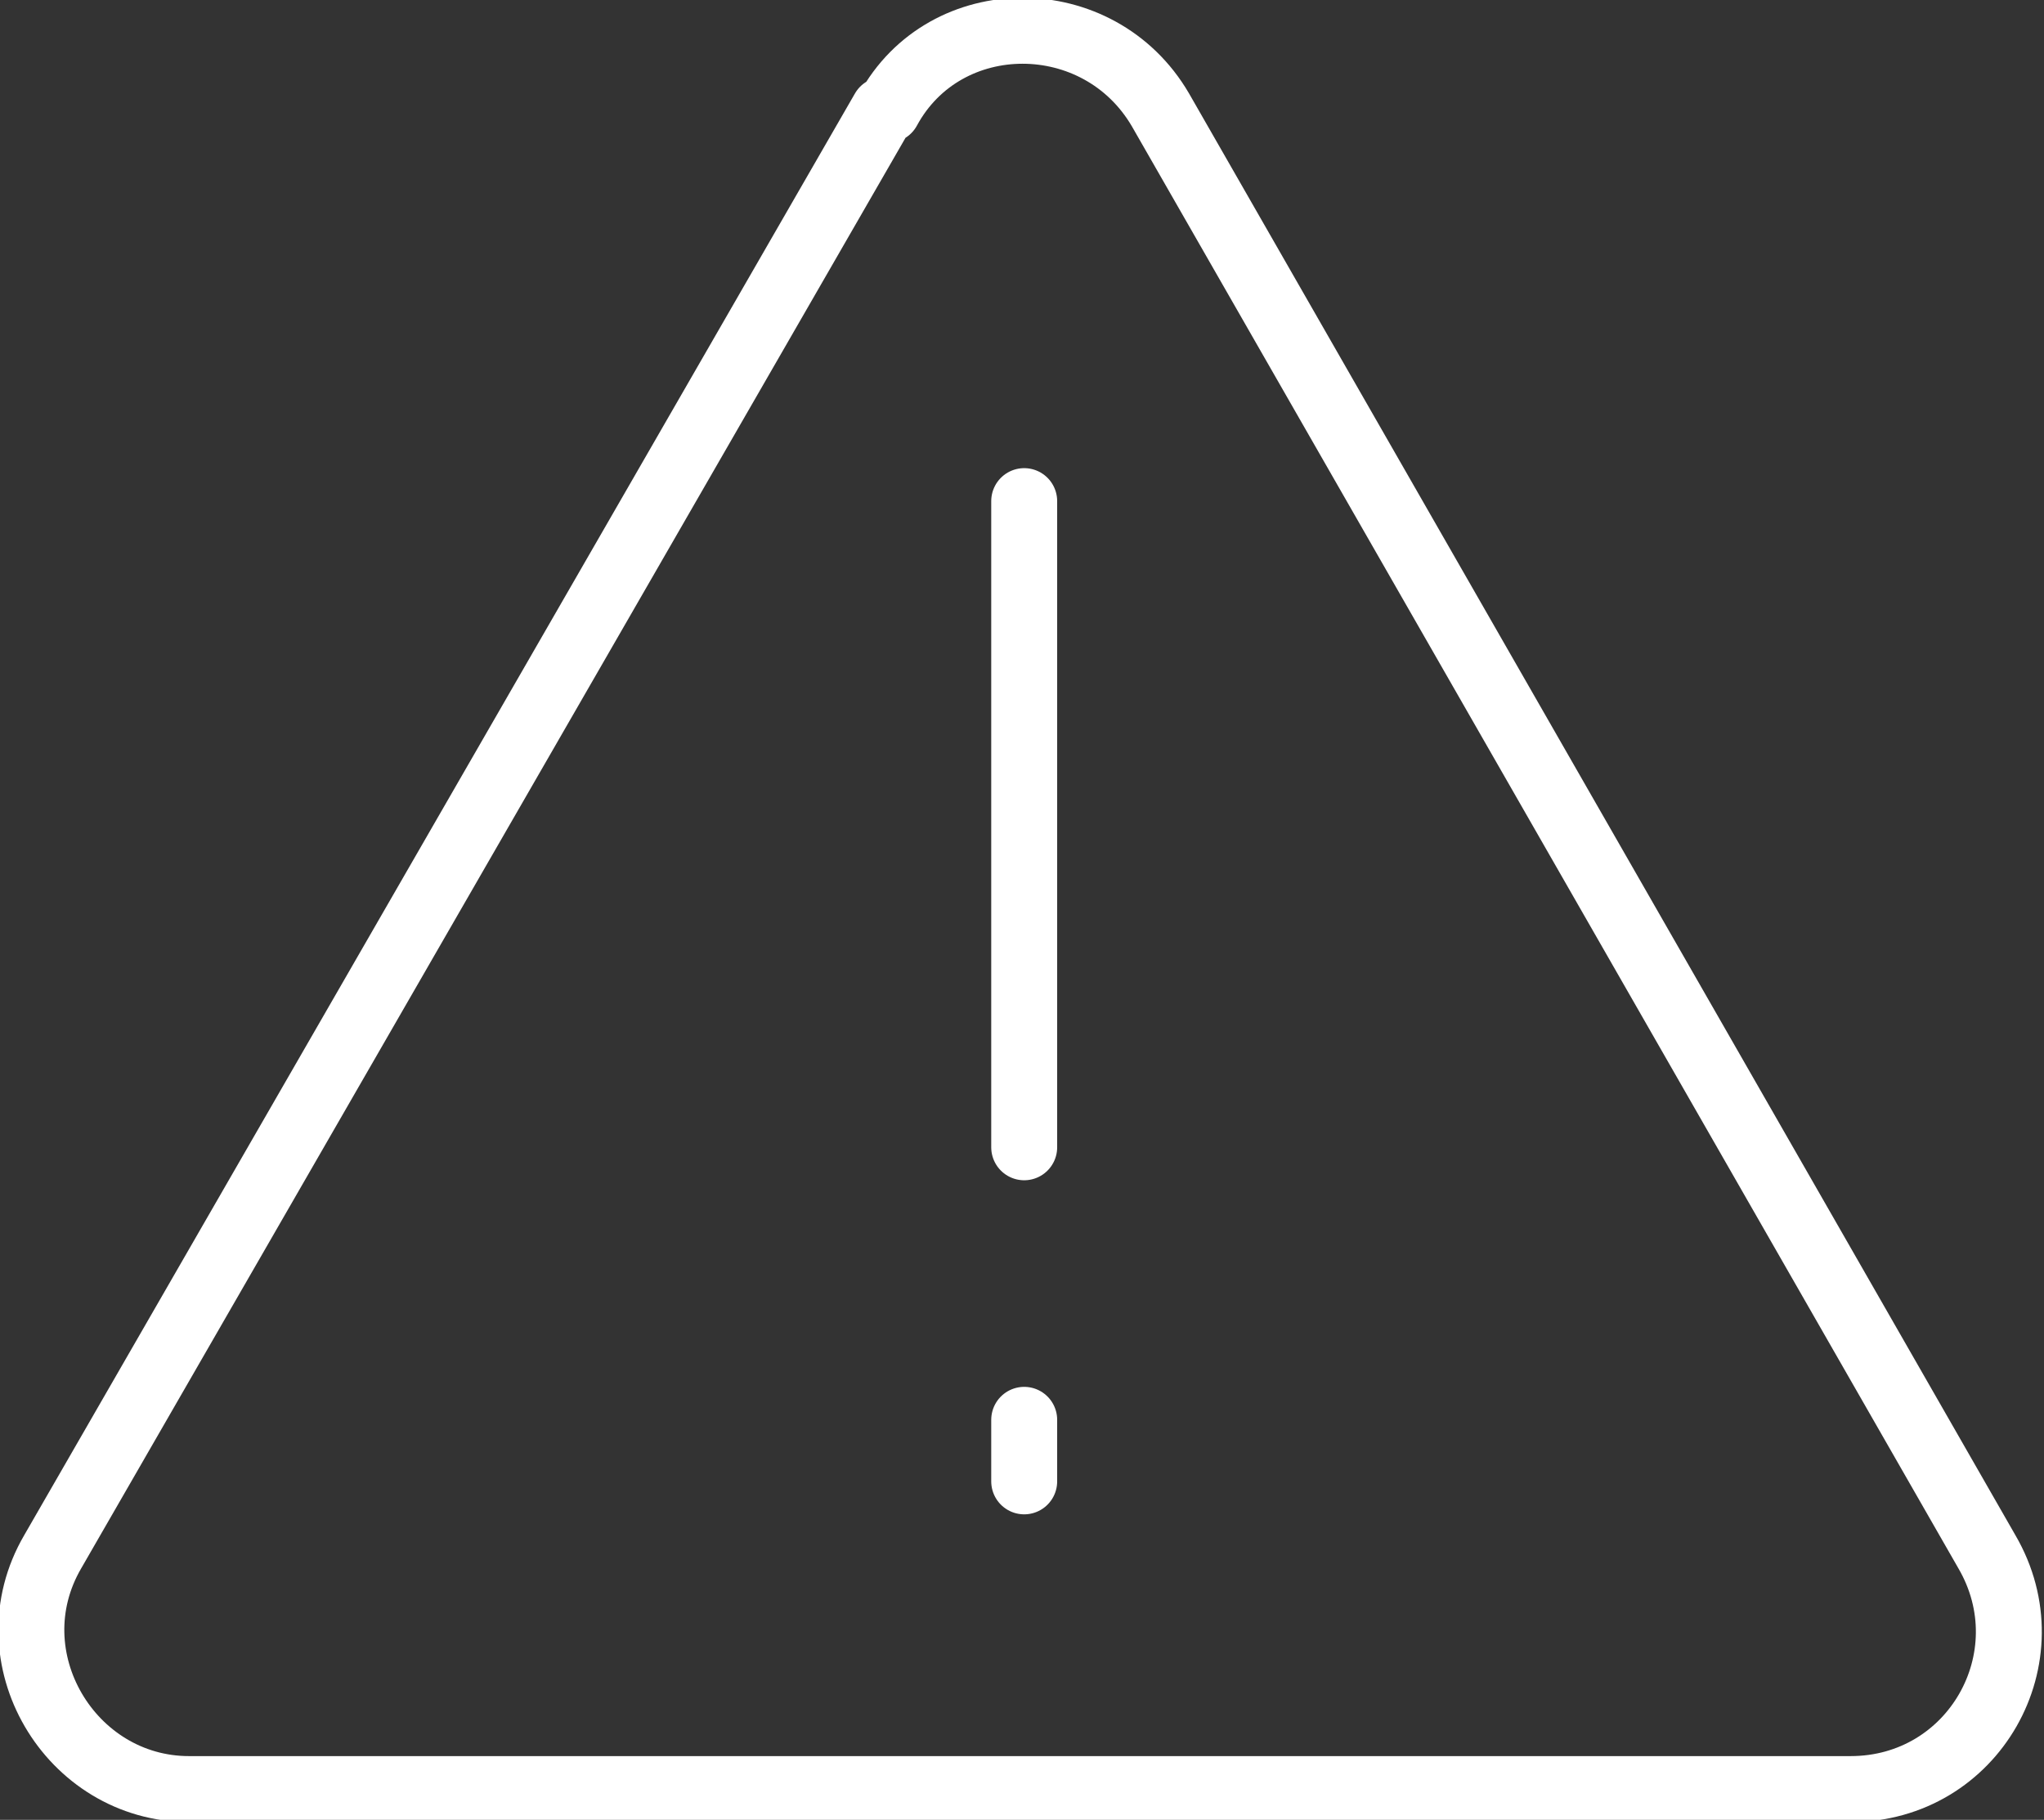 <?xml version="1.0" encoding="UTF-8"?>
<svg id="_レイヤー_2" xmlns="http://www.w3.org/2000/svg" version="1.1" viewBox="0 0 46.5 41.4">
  <rect x="0" y="0" width="46.5" height="41.4" fill="#333333" stroke="none"/>
  <!-- Generator: Adobe Illustrator 29.2.1, SVG Export Plug-In . SVG Version: 2.1.0 Build 116)  -->
  <defs>
    <style>
      .st0 {
        fill: none;
        stroke: #fff;
        stroke-linecap: round;
        stroke-linejoin: round;
        stroke-width: 1.5px;
      }
    </style>
  </defs>
  <g id="main">
    <g>
      <path class="st0" d="M20.1,2.5L1.2,35.3c-1.4,2.4.4,5.4,3.1,5.4h37.8c2.8,0,4.5-3,3.1-5.4L26.4,2.5c-1.4-2.4-4.9-2.4-6.2,0Z"/>
      <line class="st0" x1="23.3" y1="11.4" x2="23.3" y2="26.1"/>
      <line class="st0" x1="23.3" y1="32.3" x2="23.3" y2="33.7"/>
    </g>
  </g>
</svg>